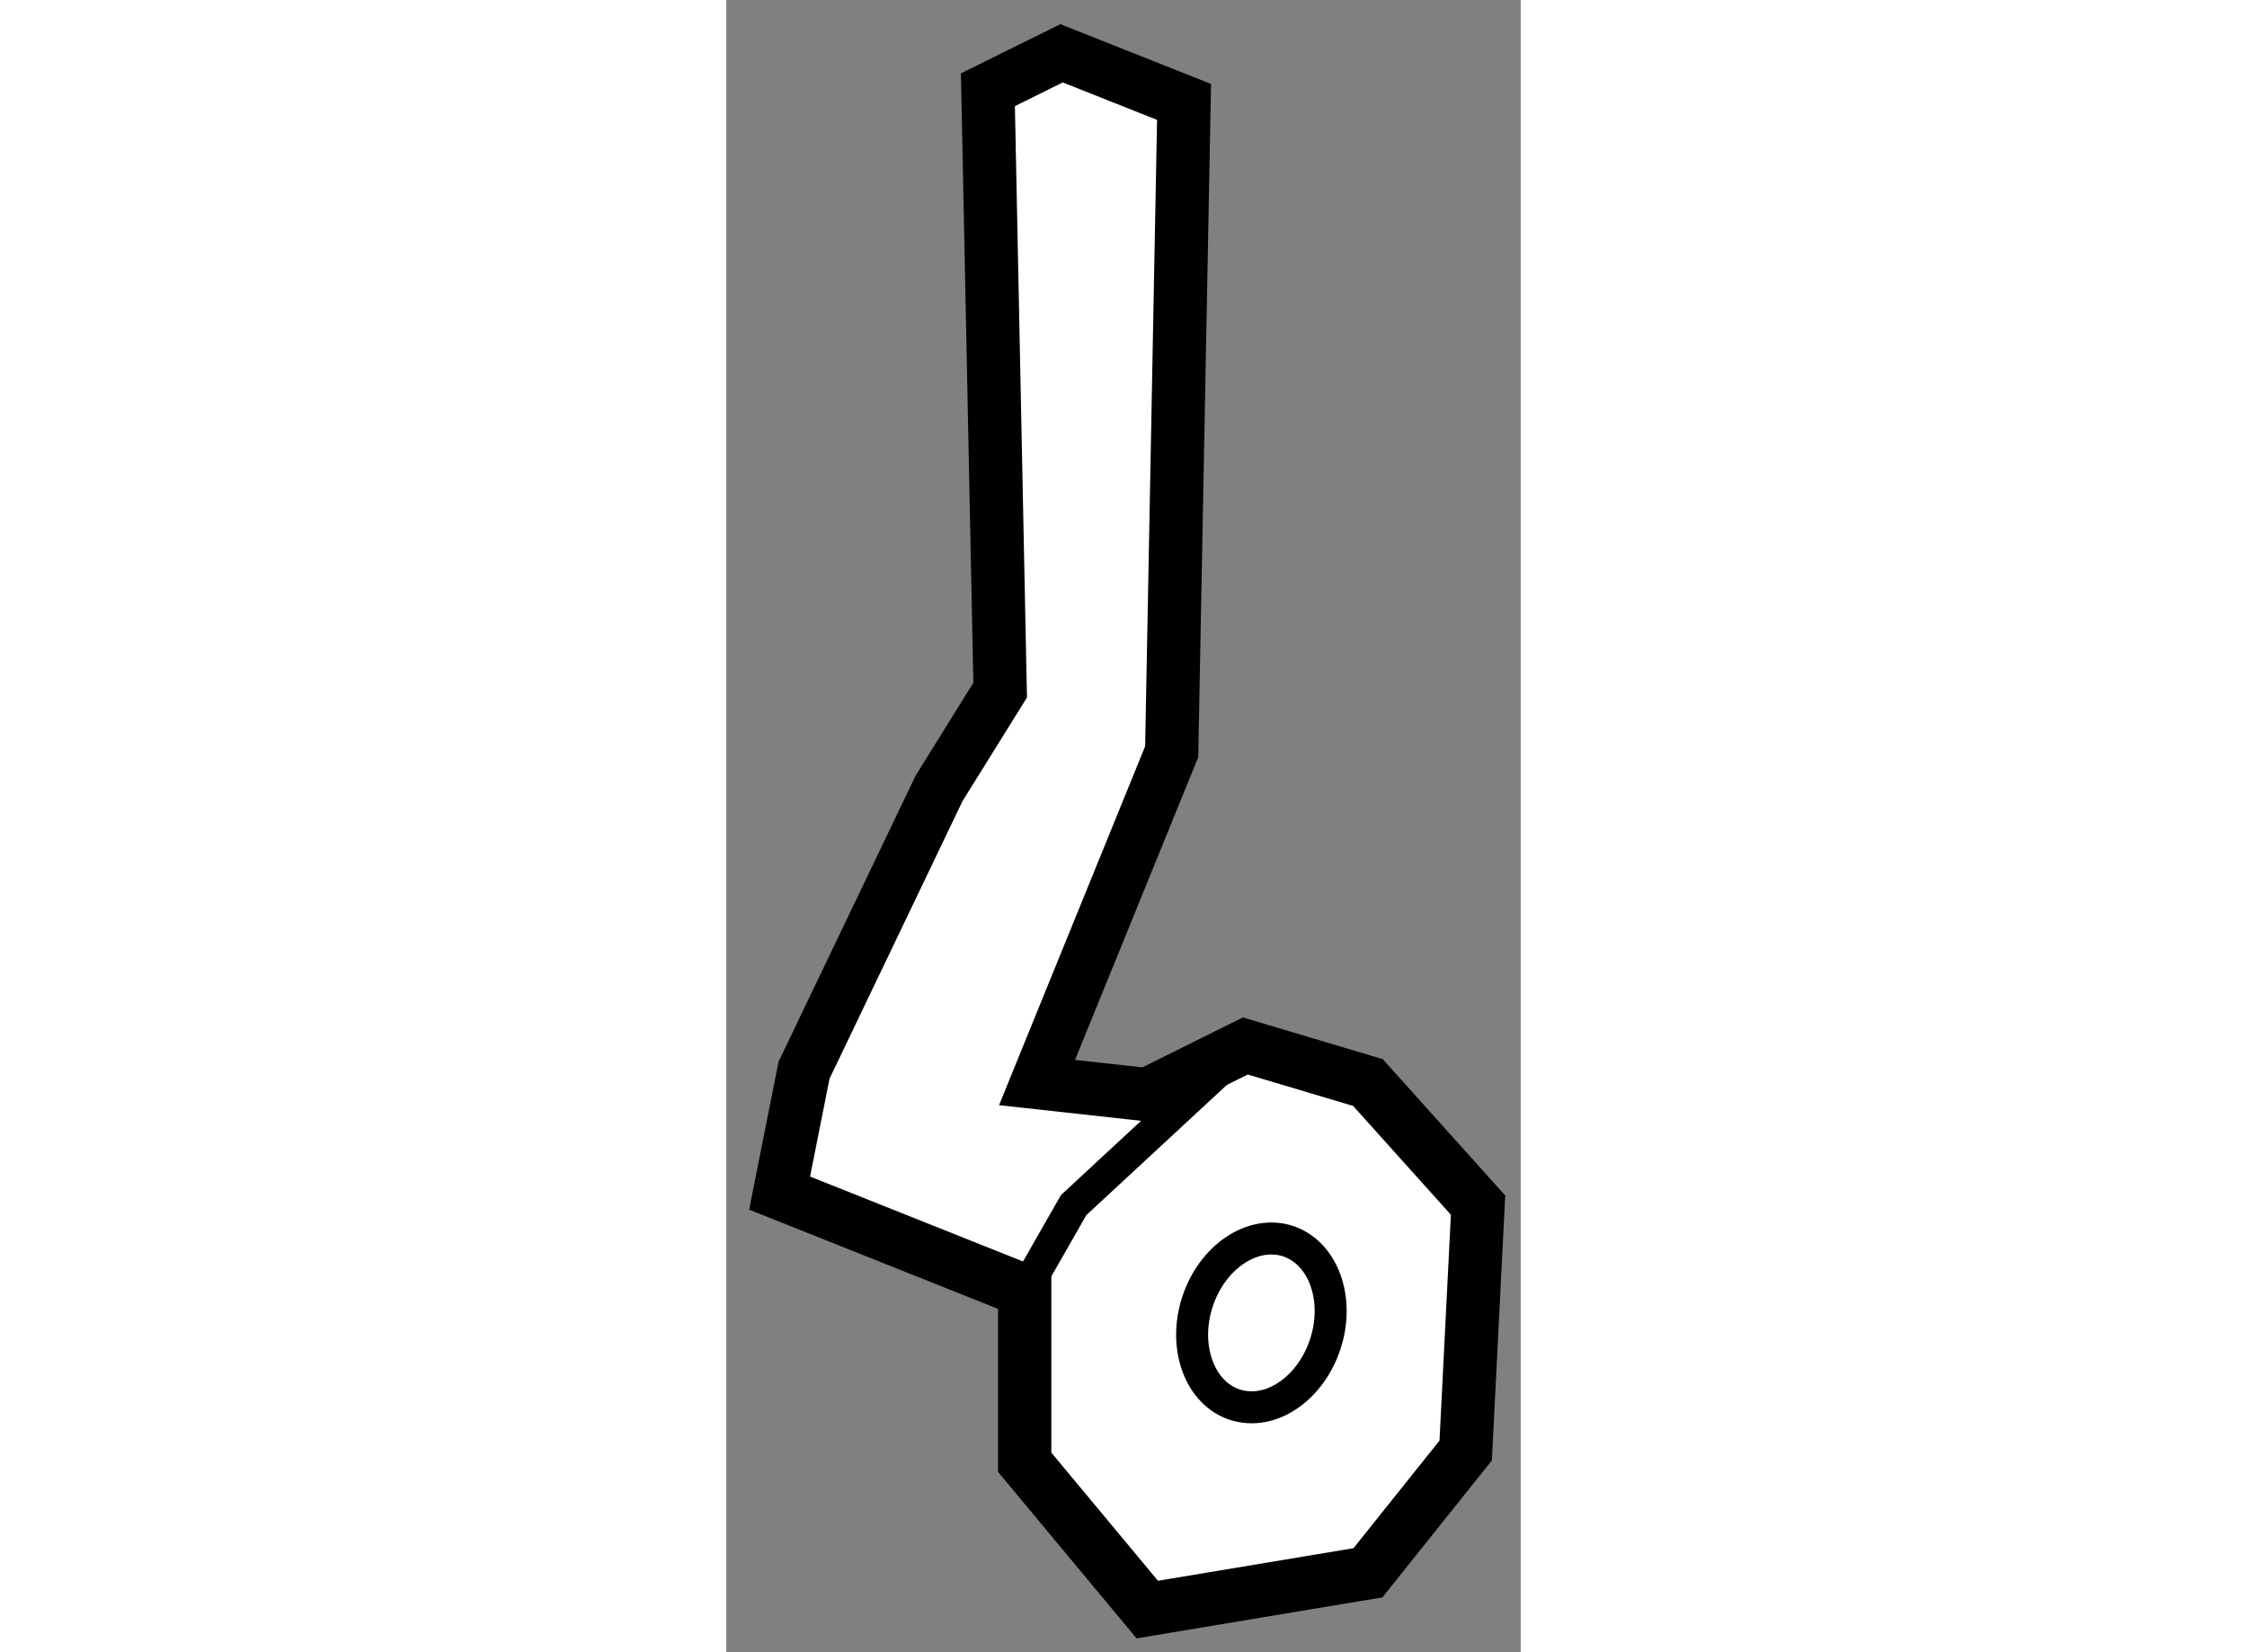<?xml version="1.0" encoding="utf-8"?>
<!-- Generator: Adobe Illustrator 15.1.0, SVG Export Plug-In . SVG Version: 6.00 Build 0)  -->
<!DOCTYPE svg PUBLIC "-//W3C//DTD SVG 1.1//EN" "http://www.w3.org/Graphics/SVG/1.1/DTD/svg11.dtd">
<svg version="1.1" xmlns="http://www.w3.org/2000/svg" xmlns:xlink="http://www.w3.org/1999/xlink" x="0px" y="0px" width="244.8px"
	 height="180px" viewBox="53.021 98.307 7.452 15.499" enable-background="new 0 0 244.8 180" xml:space="preserve">
	
<rect x="53.021" y="98.307" width="7.452" height="15.499" fill="#808080" stroke="none"/>
	
<g><polygon fill="#FFFFFF" stroke="#000000" stroke-width="0.5" points="55.82,110.416 55.82,112.024 56.97,113.406 59.04,113.061 
				59.957,111.914 60.073,109.612 59.04,108.462 57.89,108.119 56.97,108.576 55.936,108.462 57.199,105.359 57.315,99.263 
				56.166,98.807 55.475,99.149 55.59,104.781 55.016,105.704 53.75,108.347 53.521,109.499 		"></polygon><polyline fill="none" stroke="#000000" stroke-width="0.3" points="57.89,108.119 56.279,109.612 55.82,110.416 		"></polyline><path fill="none" stroke="#000000" stroke-width="0.3" d="M58.641,110.912c-0.137,0.422-0.514,0.68-0.849,0.572
				c-0.33-0.108-0.488-0.538-0.353-0.96c0.137-0.425,0.517-0.681,0.849-0.575C58.62,110.058,58.778,110.49,58.641,110.912z"></path></g>


</svg>
